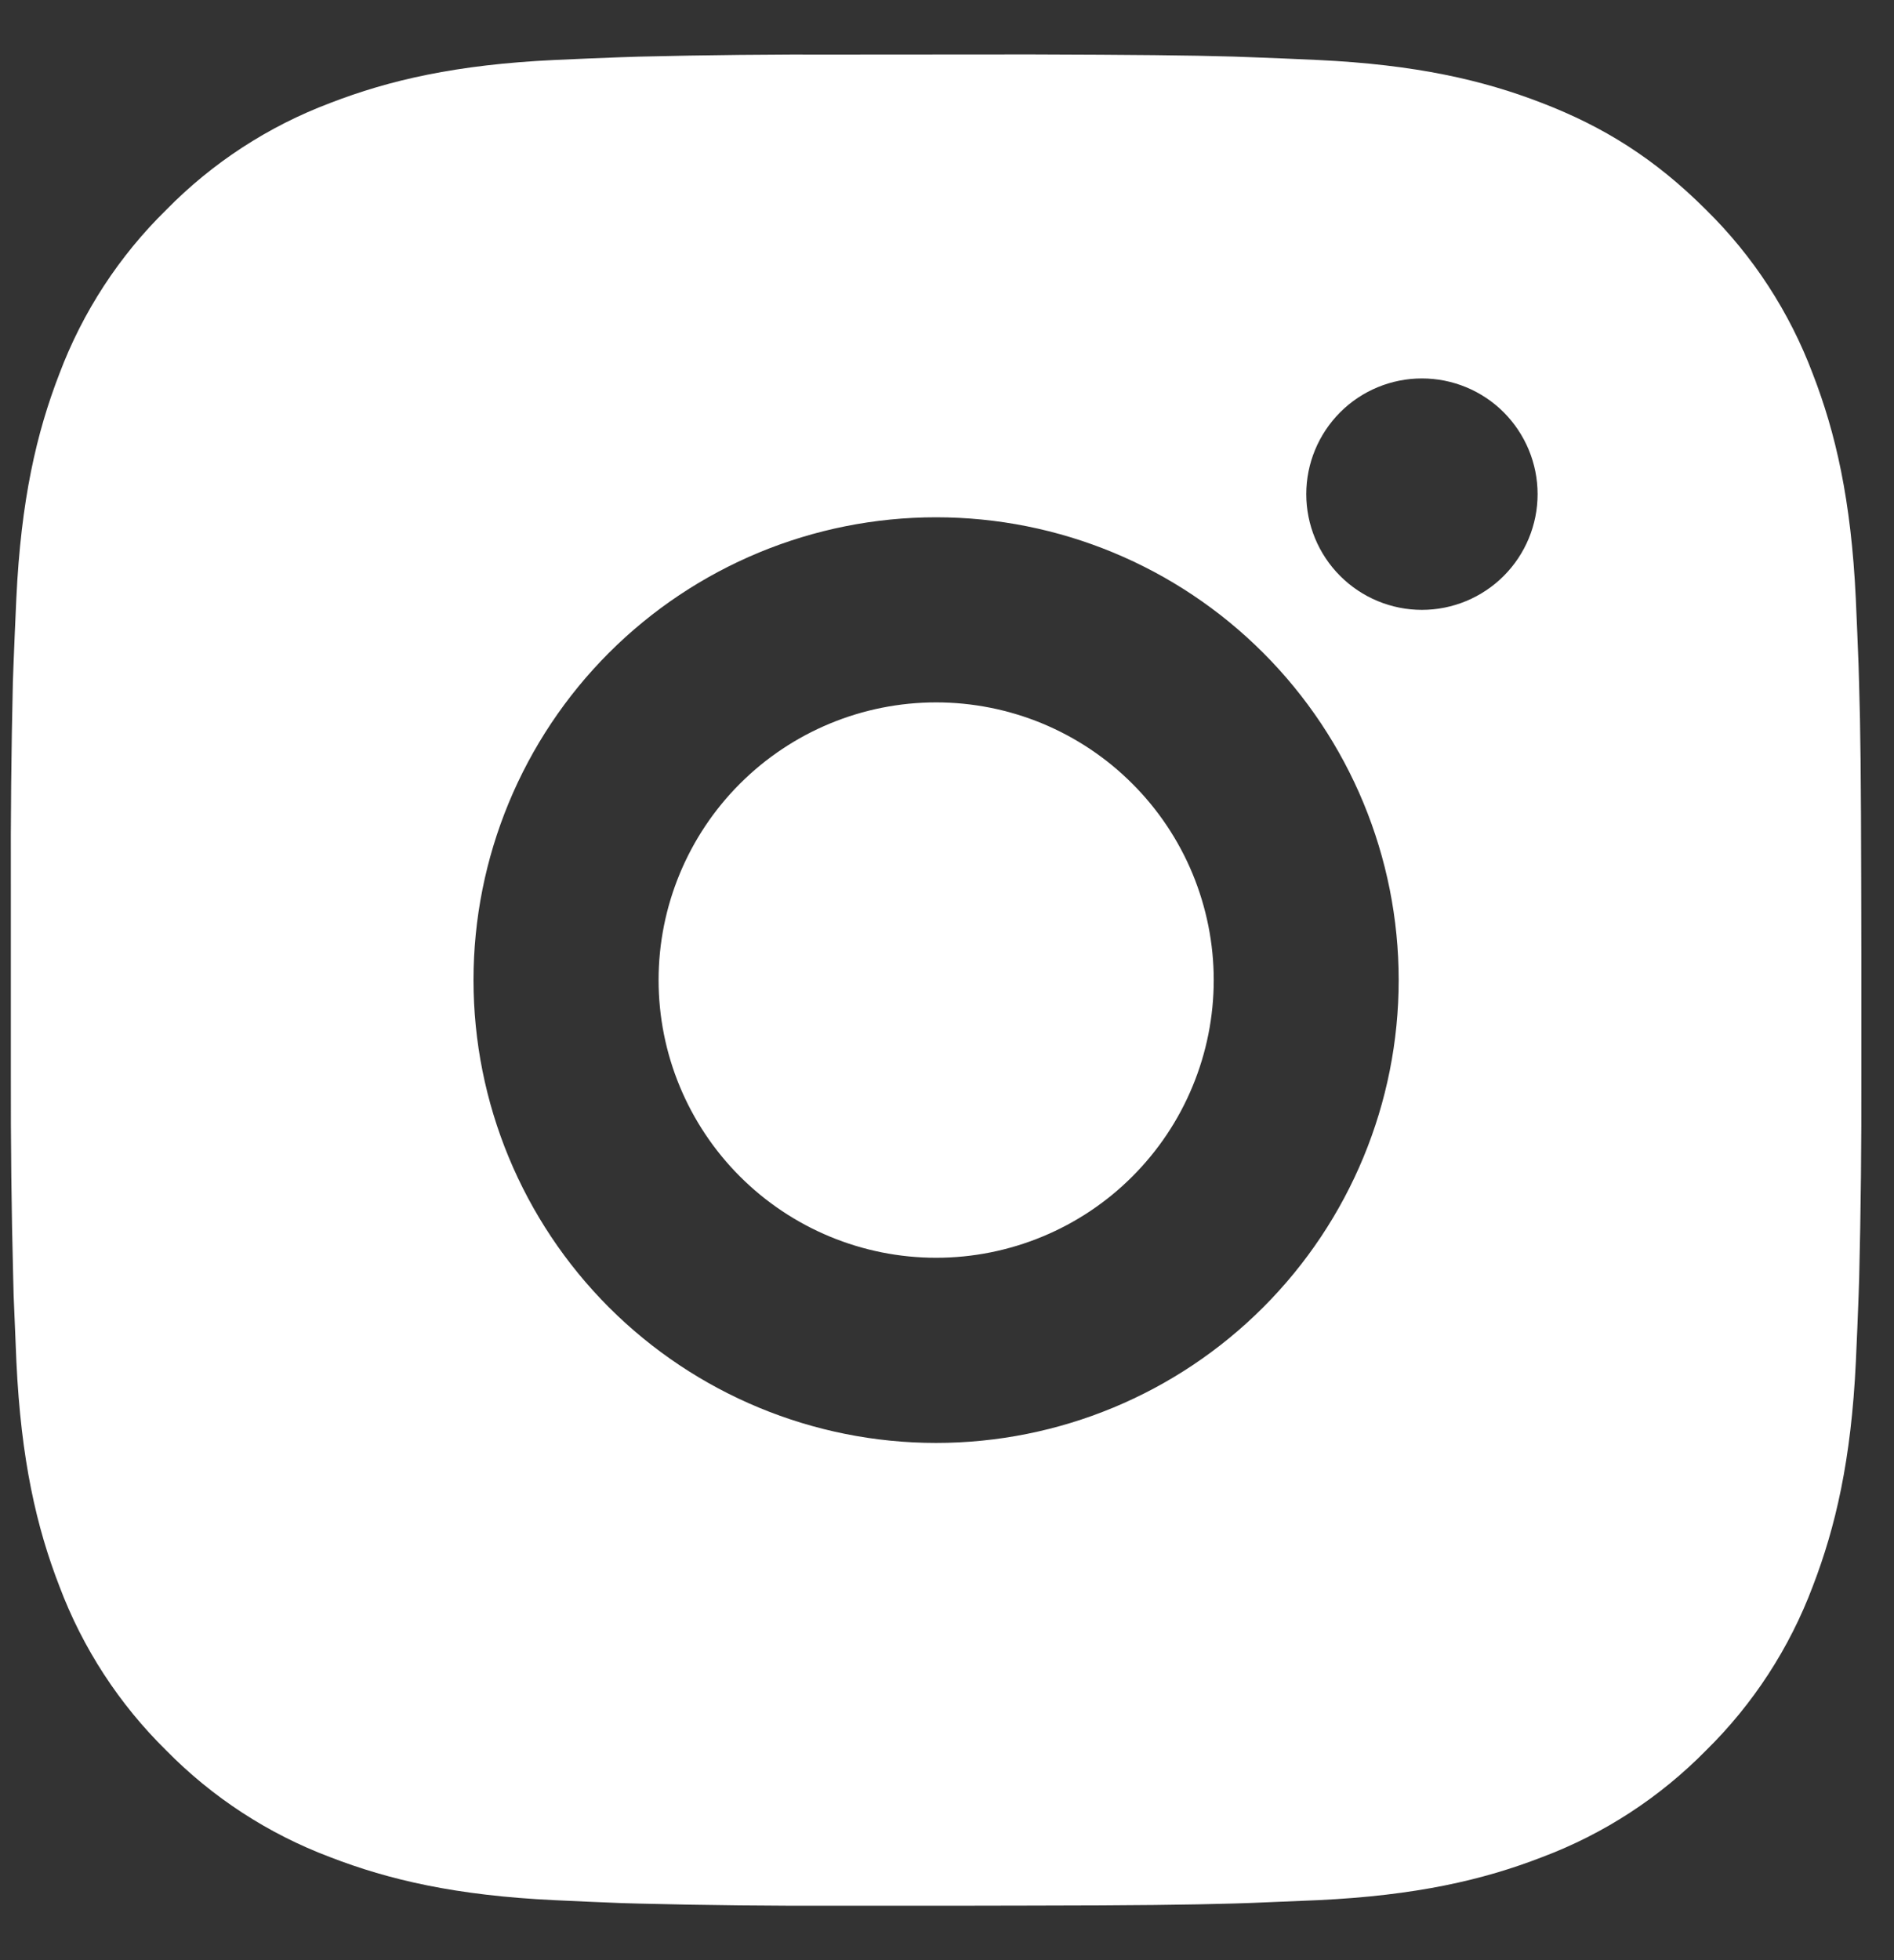 <?xml version="1.0" encoding="UTF-8"?> <svg xmlns="http://www.w3.org/2000/svg" width="29" height="30" viewBox="0 0 29 30" fill="none"><rect x="0" y="0" width="29" height="30" fill="#333333" stroke="none"/><path d="M15.789 0.833C17.383 0.838 18.192 0.846 18.89 0.866L19.165 0.876C19.482 0.887 19.796 0.901 20.174 0.918C21.681 0.989 22.71 1.227 23.612 1.577C24.547 1.937 25.335 2.424 26.122 3.211C26.843 3.919 27.4 4.775 27.756 5.721C28.106 6.623 28.344 7.652 28.415 9.161C28.431 9.537 28.446 9.851 28.457 10.169L28.465 10.444C28.487 11.141 28.495 11.95 28.498 13.544L28.5 14.601V16.456C28.503 17.49 28.492 18.523 28.467 19.556L28.458 19.831C28.447 20.15 28.433 20.463 28.416 20.84C28.345 22.348 28.104 23.375 27.756 24.279C27.4 25.225 26.843 26.082 26.122 26.79C25.414 27.51 24.558 28.068 23.612 28.423C22.71 28.773 21.681 29.011 20.174 29.082L19.165 29.124L18.89 29.133C18.192 29.153 17.383 29.163 15.789 29.165L14.732 29.167H12.878C11.844 29.171 10.81 29.16 9.777 29.134L9.502 29.126C9.166 29.113 8.829 29.098 8.493 29.082C6.986 29.011 5.958 28.773 5.054 28.423C4.109 28.068 3.252 27.51 2.545 26.79C1.824 26.082 1.266 25.225 0.91 24.279C0.56 23.377 0.322 22.348 0.251 20.84L0.209 19.831L0.202 19.556C0.175 18.523 0.164 17.49 0.166 16.456V13.544C0.162 12.511 0.173 11.477 0.197 10.444L0.207 10.169C0.219 9.851 0.233 9.537 0.25 9.161C0.321 7.652 0.559 6.625 0.909 5.721C1.265 4.775 1.824 3.918 2.546 3.211C3.253 2.49 4.109 1.933 5.054 1.577C5.958 1.227 6.985 0.989 8.493 0.918C8.87 0.901 9.185 0.887 9.502 0.876L9.777 0.867C10.81 0.842 11.843 0.831 12.877 0.835L15.789 0.833ZM14.333 7.917C12.454 7.917 10.653 8.663 9.324 9.991C7.996 11.32 7.25 13.121 7.25 15C7.25 16.879 7.996 18.68 9.324 20.009C10.653 21.337 12.454 22.084 14.333 22.084C16.212 22.084 18.013 21.337 19.341 20.009C20.67 18.68 21.416 16.879 21.416 15C21.416 13.121 20.67 11.32 19.341 9.991C18.013 8.663 16.212 7.917 14.333 7.917ZM14.333 10.75C14.891 10.75 15.444 10.86 15.959 11.073C16.475 11.287 16.944 11.6 17.338 11.995C17.733 12.389 18.046 12.857 18.26 13.373C18.473 13.889 18.584 14.441 18.584 14.999C18.584 15.558 18.474 16.11 18.26 16.626C18.047 17.142 17.734 17.61 17.339 18.005C16.945 18.4 16.476 18.713 15.961 18.926C15.445 19.14 14.892 19.25 14.334 19.25C13.207 19.25 12.126 18.802 11.329 18.005C10.532 17.208 10.084 16.127 10.084 15C10.084 13.873 10.532 12.792 11.329 11.995C12.126 11.198 13.207 10.75 14.334 10.75M21.772 5.792C21.302 5.792 20.852 5.978 20.52 6.31C20.188 6.643 20.001 7.093 20.001 7.563C20.001 8.032 20.188 8.483 20.52 8.815C20.852 9.147 21.302 9.334 21.772 9.334C22.241 9.334 22.692 9.147 23.024 8.815C23.356 8.483 23.543 8.032 23.543 7.563C23.543 7.093 23.356 6.643 23.024 6.31C22.692 5.978 22.241 5.792 21.772 5.792Z" fill="white"></path></svg> 